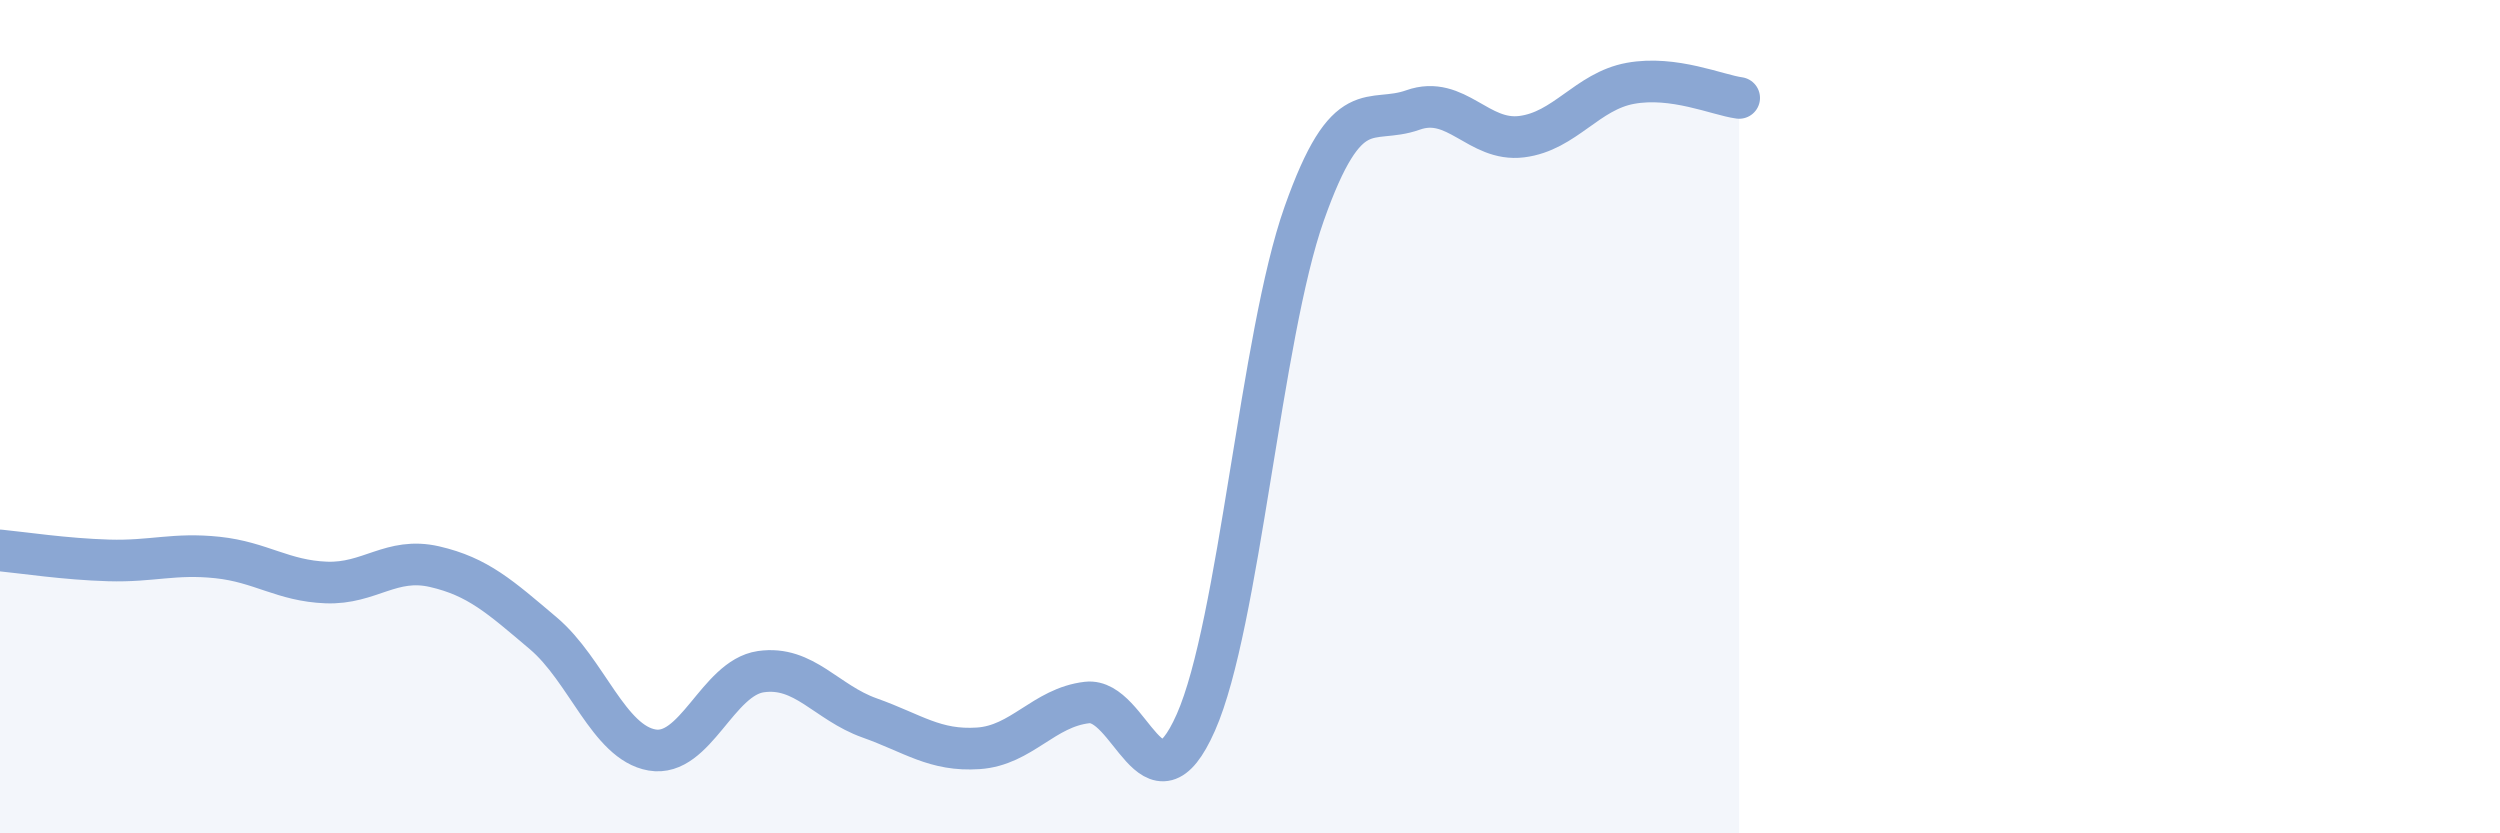 
    <svg width="60" height="20" viewBox="0 0 60 20" xmlns="http://www.w3.org/2000/svg">
      <path
        d="M 0,13.21 C 0.52,13.26 1.57,13.42 2.61,13.45 C 3.65,13.48 4.18,13.27 5.22,13.38 C 6.26,13.49 6.79,13.94 7.83,13.98 C 8.87,14.02 9.39,13.36 10.43,13.6 C 11.47,13.84 12,14.32 13.04,15.2 C 14.08,16.08 14.61,17.82 15.65,18 C 16.69,18.18 17.22,16.27 18.26,16.12 C 19.3,15.97 19.83,16.86 20.87,17.23 C 21.91,17.6 22.44,18.03 23.48,17.96 C 24.52,17.89 25.05,16.98 26.09,16.86 C 27.13,16.74 27.66,19.69 28.7,17.34 C 29.74,14.99 30.26,8.07 31.3,5.13 C 32.34,2.19 32.87,3.01 33.91,2.64 C 34.95,2.27 35.48,3.41 36.52,3.28 C 37.56,3.15 38.09,2.19 39.13,2 C 40.17,1.81 41.22,2.28 41.74,2.35L41.74 20L0 20Z"
        fill="#8ba7d3"
        opacity="0.1"
        stroke-linecap="round"
        stroke-linejoin="round"
      />
      <path
        d="M 0,13.21 C 0.52,13.26 1.57,13.42 2.61,13.45 C 3.65,13.48 4.18,13.27 5.22,13.38 C 6.26,13.49 6.79,13.94 7.83,13.98 C 8.87,14.02 9.39,13.36 10.43,13.6 C 11.47,13.84 12,14.32 13.04,15.2 C 14.08,16.08 14.61,17.82 15.65,18 C 16.69,18.18 17.22,16.27 18.26,16.12 C 19.3,15.97 19.83,16.86 20.87,17.23 C 21.91,17.6 22.44,18.03 23.48,17.96 C 24.52,17.89 25.05,16.98 26.09,16.86 C 27.13,16.74 27.66,19.69 28.7,17.34 C 29.74,14.99 30.26,8.07 31.3,5.13 C 32.34,2.19 32.87,3.01 33.91,2.64 C 34.95,2.27 35.48,3.41 36.52,3.28 C 37.56,3.15 38.09,2.19 39.13,2 C 40.17,1.81 41.22,2.28 41.74,2.35"
        stroke="#8ba7d3"
        stroke-width="1"
        fill="none"
        stroke-linecap="round"
        stroke-linejoin="round"
      />
    </svg>
  